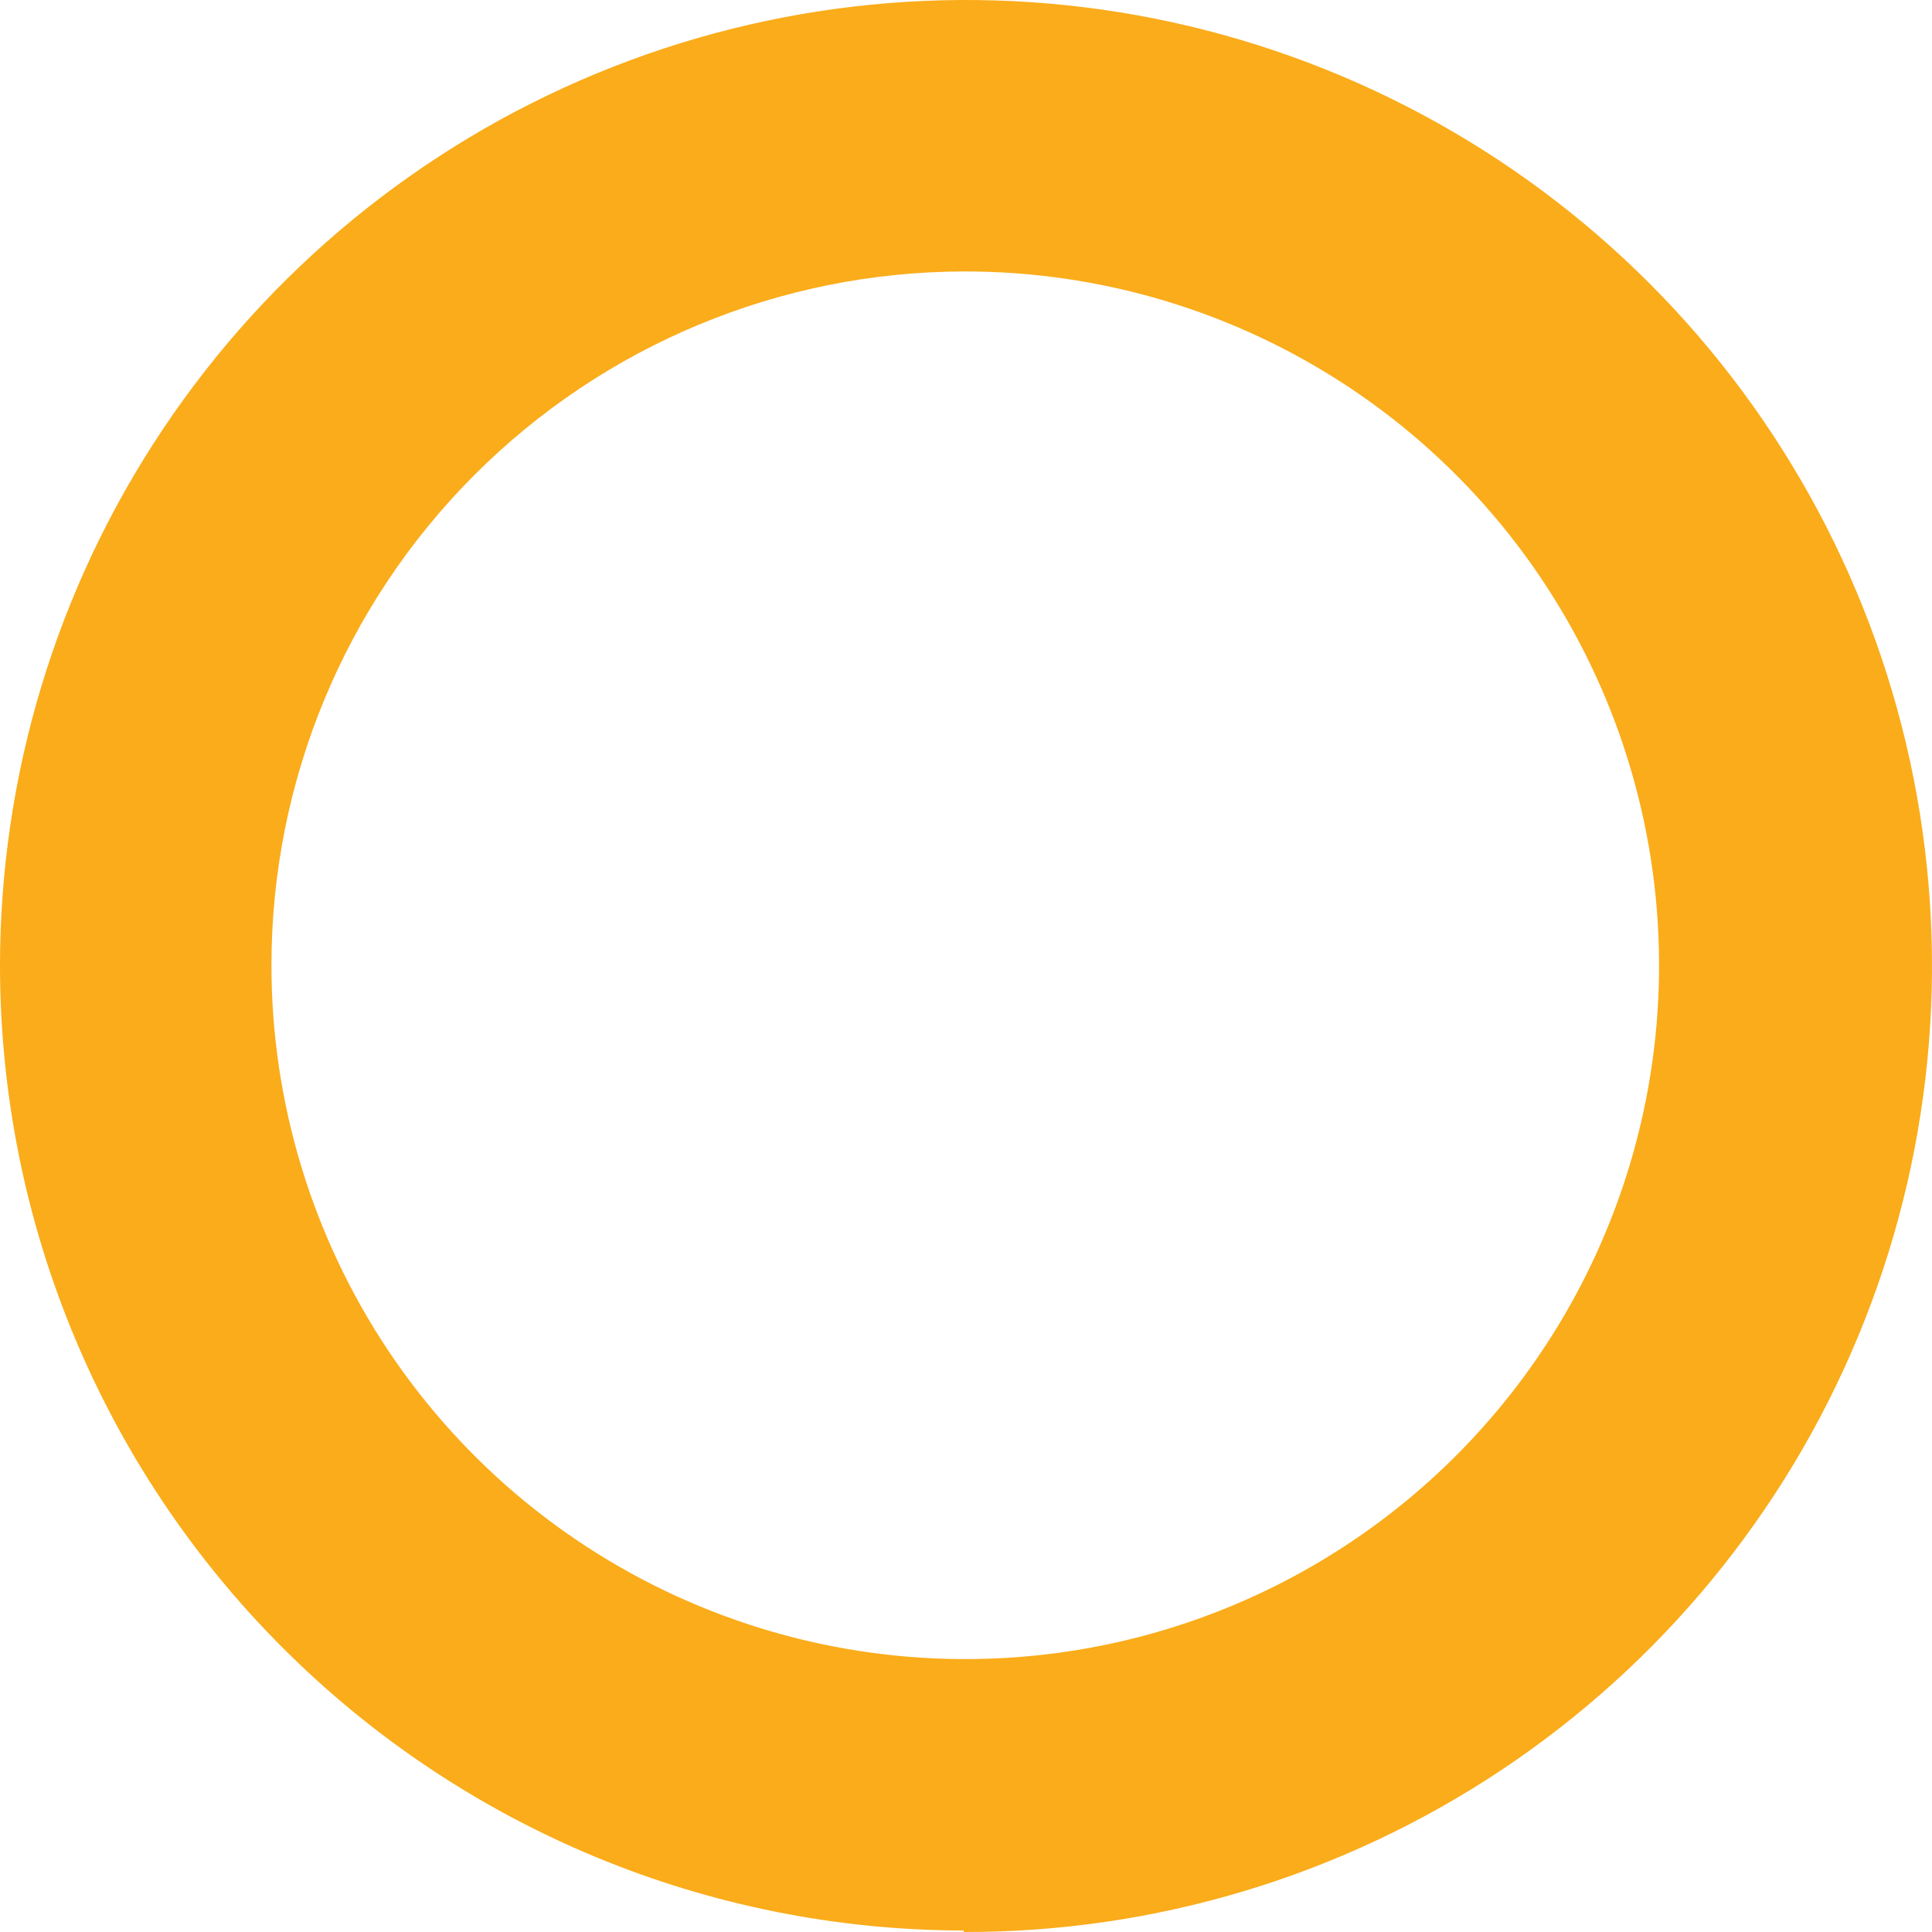 <?xml version="1.0" encoding="UTF-8"?> <svg xmlns="http://www.w3.org/2000/svg" width="30" height="30" viewBox="0 0 30 30" fill="none"><path d="M14.966 4.215C17.098 4.211 19.183 4.839 20.958 6.02C22.733 7.201 24.116 8.882 24.935 10.85C25.754 12.819 25.971 14.986 25.558 17.077C25.145 19.168 24.12 21.09 22.614 22.599C21.108 24.108 19.189 25.136 17.099 25.554C15.008 25.971 12.84 25.759 10.87 24.944C8.9 24.13 7.217 22.749 6.032 20.977C4.848 19.204 4.215 17.12 4.215 14.989C4.215 12.135 5.347 9.398 7.363 7.379C9.378 5.359 12.113 4.221 14.966 4.215ZM14.966 30C17.935 30.007 20.838 29.132 23.309 27.488C25.781 25.843 27.709 23.502 28.849 20.761C29.989 18.02 30.291 15.002 29.715 12.09C29.139 9.178 27.712 6.502 25.614 4.401C23.517 2.301 20.843 0.87 17.932 0.289C15.02 -0.291 12.002 0.006 9.26 1.142C6.517 2.278 4.173 4.202 2.525 6.671C0.876 9.14 -0.002 12.043 4.16434e-06 15.011C0.006 18.979 1.585 22.782 4.39 25.587C7.196 28.393 10.998 29.972 14.966 29.977V30Z" fill="#FAAC1A"></path></svg> 